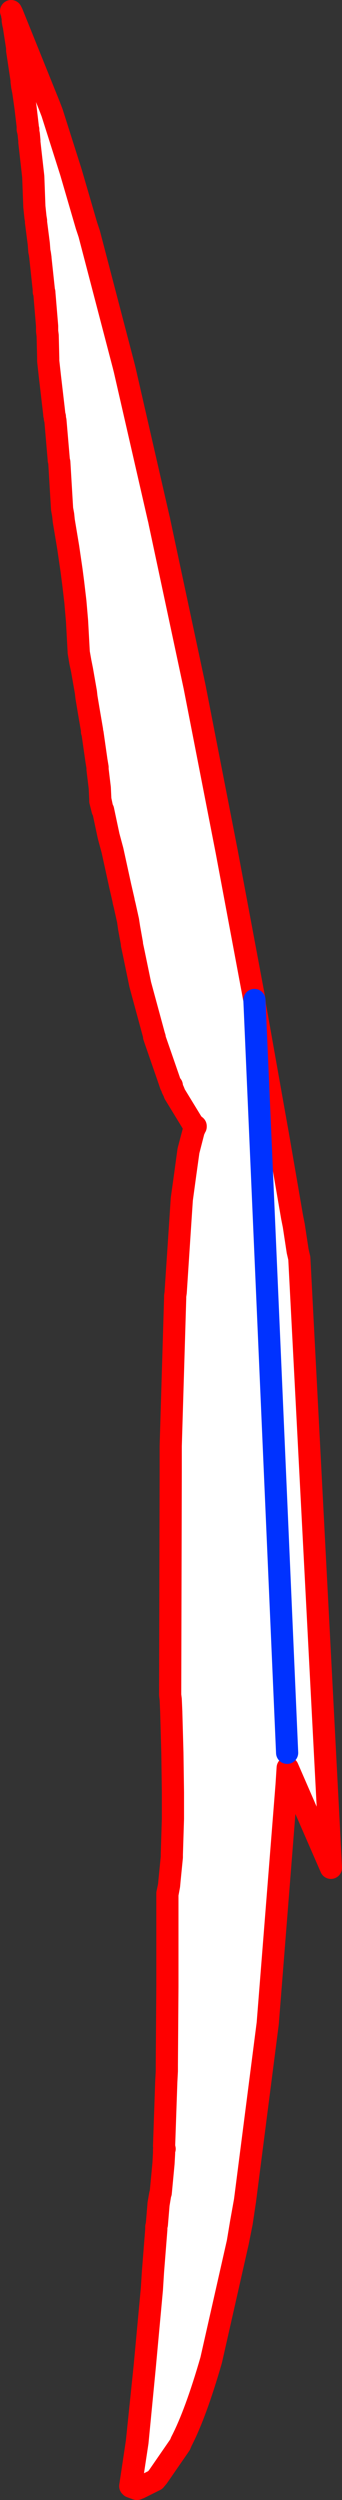 <?xml version="1.0" encoding="UTF-8" standalone="no"?>
<svg xmlns:xlink="http://www.w3.org/1999/xlink" height="225.0px" width="30.85px" xmlns="http://www.w3.org/2000/svg">
  <rect width="100%" height="100%" fill="#333333" stroke="none"/>
  <g transform="matrix(1.0, 0.0, 0.0, 1.0, -15.75, 248.25)">
    <path d="M16.85 -247.05 L20.2 -238.75 20.45 -238.1 22.15 -232.75 23.55 -227.95 23.8 -227.2 26.9 -215.35 27.0 -214.95 30.05 -201.65 30.1 -201.45 30.15 -201.2 33.3 -186.45 36.2 -171.6 38.7 -158.25 38.75 -157.75 40.6 -147.35 40.85 -145.95 42.1 -138.7 42.25 -137.95 42.6 -135.65 42.75 -135.0 45.6 -80.2 41.7 -89.15 41.6 -87.6 39.9 -66.15 37.85 -50.2 37.5 -48.25 37.2 -46.45 34.8 -35.85 Q33.4 -31.0 32.1 -28.5 L32.0 -28.25 31.9 -28.1 30.0 -25.35 29.75 -25.05 28.35 -24.35 28.1 -24.3 27.55 -24.5 28.15 -28.45 28.8 -35.15 29.45 -42.2 29.55 -43.8 29.85 -47.6 29.85 -47.7 29.85 -47.85 29.9 -48.05 30.05 -49.85 30.2 -50.75 30.25 -50.9 30.5 -53.55 30.55 -54.5 30.55 -54.6 30.55 -54.65 30.55 -54.8 30.6 -54.85 30.55 -55.1 30.75 -60.9 30.8 -61.85 30.8 -62.4 30.85 -69.45 30.85 -69.7 30.85 -75.05 30.85 -75.4 30.85 -75.65 30.85 -76.25 30.85 -76.3 30.85 -77.75 31.0 -78.55 31.05 -79.1 31.25 -81.1 31.25 -81.35 31.35 -84.55 31.35 -84.65 31.35 -85.15 31.35 -85.45 31.35 -85.55 31.35 -85.6 31.35 -86.1 31.35 -86.3 31.35 -86.55 31.35 -86.85 31.35 -86.95 31.3 -90.5 31.2 -94.1 31.2 -94.15 31.15 -95.3 31.1 -95.7 31.15 -115.8 31.15 -118.1 31.55 -131.4 31.55 -131.6 31.6 -131.95 32.15 -140.35 32.75 -144.65 33.2 -146.4 33.25 -146.55 33.3 -146.65 33.35 -146.9 33.4 -146.85 33.4 -146.9 33.15 -147.1 31.5 -149.8 31.45 -149.95 31.3 -150.25 31.25 -150.4 31.25 -150.55 31.15 -150.6 31.0 -151.05 29.7 -154.8 29.7 -154.9 29.65 -154.95 29.65 -155.05 28.4 -159.65 27.8 -162.55 27.65 -163.25 27.65 -163.35 27.4 -164.75 27.3 -165.4 27.0 -166.75 26.9 -167.15 26.9 -167.2 26.6 -168.5 25.9 -171.7 25.55 -173.0 25.4 -173.7 25.05 -175.35 25.0 -175.35 24.8 -176.3 24.75 -177.35 24.55 -179.0 24.55 -179.2 24.45 -179.8 24.1 -182.25 24.05 -182.4 24.05 -182.55 23.75 -184.3 23.7 -184.6 23.55 -185.5 23.5 -185.95 23.15 -187.95 23.0 -188.7 22.85 -189.55 22.85 -189.6 22.7 -192.35 22.55 -194.1 22.35 -195.8 22.2 -196.95 21.9 -199.0 21.5 -201.4 21.45 -201.9 21.35 -202.45 21.1 -206.65 21.05 -206.85 21.05 -206.9 20.75 -210.4 20.7 -210.6 20.7 -210.75 20.65 -210.95 20.6 -211.4 20.25 -214.4 20.1 -215.75 20.1 -215.8 20.1 -216.0 20.05 -218.05 20.0 -218.45 20.0 -218.9 19.75 -221.9 19.75 -221.95 19.7 -222.0 19.7 -222.2 19.4 -225.0 19.4 -225.05 19.35 -225.4 19.3 -225.65 19.25 -226.3 19.0 -228.25 19.0 -228.4 18.95 -228.7 18.85 -229.65 18.75 -232.35 18.4 -235.45 18.4 -235.5 18.4 -235.6 18.35 -236.15 18.3 -236.4 18.3 -236.6 18.25 -236.6 18.25 -236.9 18.05 -238.6 17.85 -240.0 17.75 -240.5 17.7 -240.9 17.7 -241.05 17.3 -243.7 17.3 -243.75 17.3 -243.95 17.0 -245.9 16.95 -246.1 16.9 -246.4 16.9 -246.7 16.85 -246.85 16.85 -247.05 M31.25 -150.4 L31.3 -150.3 31.45 -149.95 31.3 -150.3 31.25 -150.4 M41.65 -90.5 L38.7 -158.25 41.65 -90.5" fill="#ffffff" fill-rule="evenodd" stroke="none"/>
    <path d="M16.85 -247.05 L20.2 -238.75 20.45 -238.1 22.15 -232.75 23.55 -227.95 23.8 -227.2 26.9 -215.35 27.0 -214.95 30.05 -201.65 30.1 -201.45 30.15 -201.2 33.3 -186.45 36.2 -171.6 38.7 -158.25 38.75 -157.75 40.6 -147.35 40.85 -145.95 42.1 -138.7 42.25 -137.95 42.6 -135.65 42.75 -135.0 45.6 -80.2 45.6 -80.15 41.7 -89.1 41.6 -87.6 39.9 -66.15 37.85 -50.2 37.55 -48.2 37.2 -46.45 34.8 -35.85 Q33.4 -31.0 32.1 -28.5 L32.0 -28.25 31.9 -28.1 30.0 -25.35 29.75 -25.05 28.35 -24.35 28.1 -24.25 27.55 -24.45 27.55 -24.5 27.5 -24.5 28.1 -28.5 28.8 -35.25 29.45 -42.25 29.55 -43.8 29.85 -47.6 29.85 -47.7 29.85 -47.85 29.9 -48.05 30.05 -49.85 30.05 -49.9 30.2 -50.75 30.25 -50.9 30.5 -53.55 30.55 -54.45 30.55 -54.5 30.55 -54.6 30.55 -54.65 30.55 -54.8 30.6 -54.85 30.55 -55.1 30.75 -60.9 30.8 -61.85 30.8 -62.4 30.85 -69.45 30.85 -69.7 30.85 -75.05 30.85 -75.3 30.85 -75.4 30.85 -75.65 30.85 -76.25 30.85 -76.3 30.85 -77.75 30.85 -77.85 31.0 -78.55 31.05 -79.1 31.25 -81.1 31.25 -81.35 31.35 -84.55 31.35 -84.65 31.35 -85.15 31.35 -85.45 31.35 -85.55 31.35 -85.6 31.35 -86.1 31.35 -86.3 31.35 -86.55 31.35 -86.85 31.35 -86.95 31.3 -90.5 31.2 -94.1 31.2 -94.15 31.15 -95.3 31.1 -95.7 31.15 -115.8 31.15 -118.1 31.55 -131.4 31.55 -131.6 31.6 -131.95 31.6 -132.05 32.15 -140.3 32.75 -144.7 33.2 -146.4 33.25 -146.55 33.3 -146.65 33.35 -146.9 33.15 -147.1 31.5 -149.8 31.45 -149.95 31.3 -150.25 31.25 -150.4 31.25 -150.55 31.15 -150.6 31.0 -151.05 29.7 -154.8 29.7 -154.9 29.65 -154.95 29.65 -155.05 28.4 -159.65 27.8 -162.55 27.65 -163.25 27.65 -163.35 27.4 -164.7 27.3 -165.4 27.0 -166.75 26.9 -167.15 26.9 -167.2 26.6 -168.5 25.9 -171.7 25.55 -173.0 25.4 -173.7 25.05 -175.35 25.0 -175.35 24.8 -176.15 24.8 -176.3 24.75 -177.35 24.55 -179.0 24.55 -179.2 24.45 -179.8 24.1 -182.25 24.05 -182.4 24.05 -182.55 23.75 -184.3 23.7 -184.6 23.55 -185.5 23.5 -185.95 23.15 -187.95 23.0 -188.65 22.85 -189.55 22.85 -189.6 22.7 -192.35 22.55 -194.1 22.35 -195.8 22.2 -196.95 21.9 -199.0 21.5 -201.4 21.45 -201.9 21.35 -202.45 21.1 -206.65 21.05 -206.85 21.05 -206.9 20.75 -210.4 20.7 -210.6 20.7 -210.75 20.65 -210.9 20.65 -210.95 20.6 -211.4 20.25 -214.4 20.1 -215.75 20.1 -215.8 20.1 -216.0 20.05 -218.05 20.0 -218.45 20.0 -218.9 19.75 -221.9 19.75 -221.95 19.7 -222.0 19.7 -222.2 19.4 -225.0 19.4 -225.05 19.35 -225.4 19.3 -225.65 19.25 -226.3 19.0 -228.25 19.0 -228.4 18.95 -228.7 18.85 -229.65 18.75 -232.35 18.4 -235.45 18.4 -235.5 18.4 -235.6 18.35 -236.05 18.35 -236.15 18.3 -236.4 18.3 -236.6 18.25 -236.6 18.25 -236.9 18.05 -238.6 17.85 -240.0 17.75 -240.5 17.7 -240.9 17.7 -241.05 17.3 -243.7 17.3 -243.75 17.3 -243.95 17.0 -245.9 16.95 -246.1 16.9 -246.4 16.9 -246.7 16.85 -246.85 16.85 -246.95 16.75 -247.25 16.85 -247.05 M33.35 -146.9 L33.4 -146.85 33.4 -146.9 33.15 -147.1 M31.6 -131.95 L32.15 -140.35 32.75 -144.65 33.2 -146.4 33.25 -146.55 M31.45 -149.95 L31.3 -150.3 31.25 -150.4 M27.65 -163.35 L27.4 -164.75 27.3 -165.4 M30.85 -75.05 L30.85 -75.4 M30.85 -77.75 L31.0 -78.55 M42.6 -135.65 L42.75 -135.0 M45.6 -80.2 L41.7 -89.15 41.6 -87.6 M18.4 -235.6 L18.35 -236.15 M20.7 -210.75 L20.65 -210.95 M23.15 -187.95 L23.0 -188.7 22.85 -189.55 M37.85 -50.2 L37.5 -48.25 37.2 -46.45 M30.5 -53.55 L30.55 -54.5 M30.05 -49.85 L30.2 -50.75 M27.55 -24.5 L28.15 -28.45 28.8 -35.15 29.45 -42.2 29.55 -43.8 M28.35 -24.35 L28.1 -24.3 27.55 -24.5 M25.0 -175.35 L24.8 -176.3" fill="none" stroke="#ff0000" stroke-linecap="round" stroke-linejoin="round" stroke-width="2.0"/>
    <path d="M38.7 -158.25 L41.65 -90.5" fill="none" stroke="#0032ff" stroke-linecap="round" stroke-linejoin="round" stroke-width="2.0"/>
  </g>
</svg>

